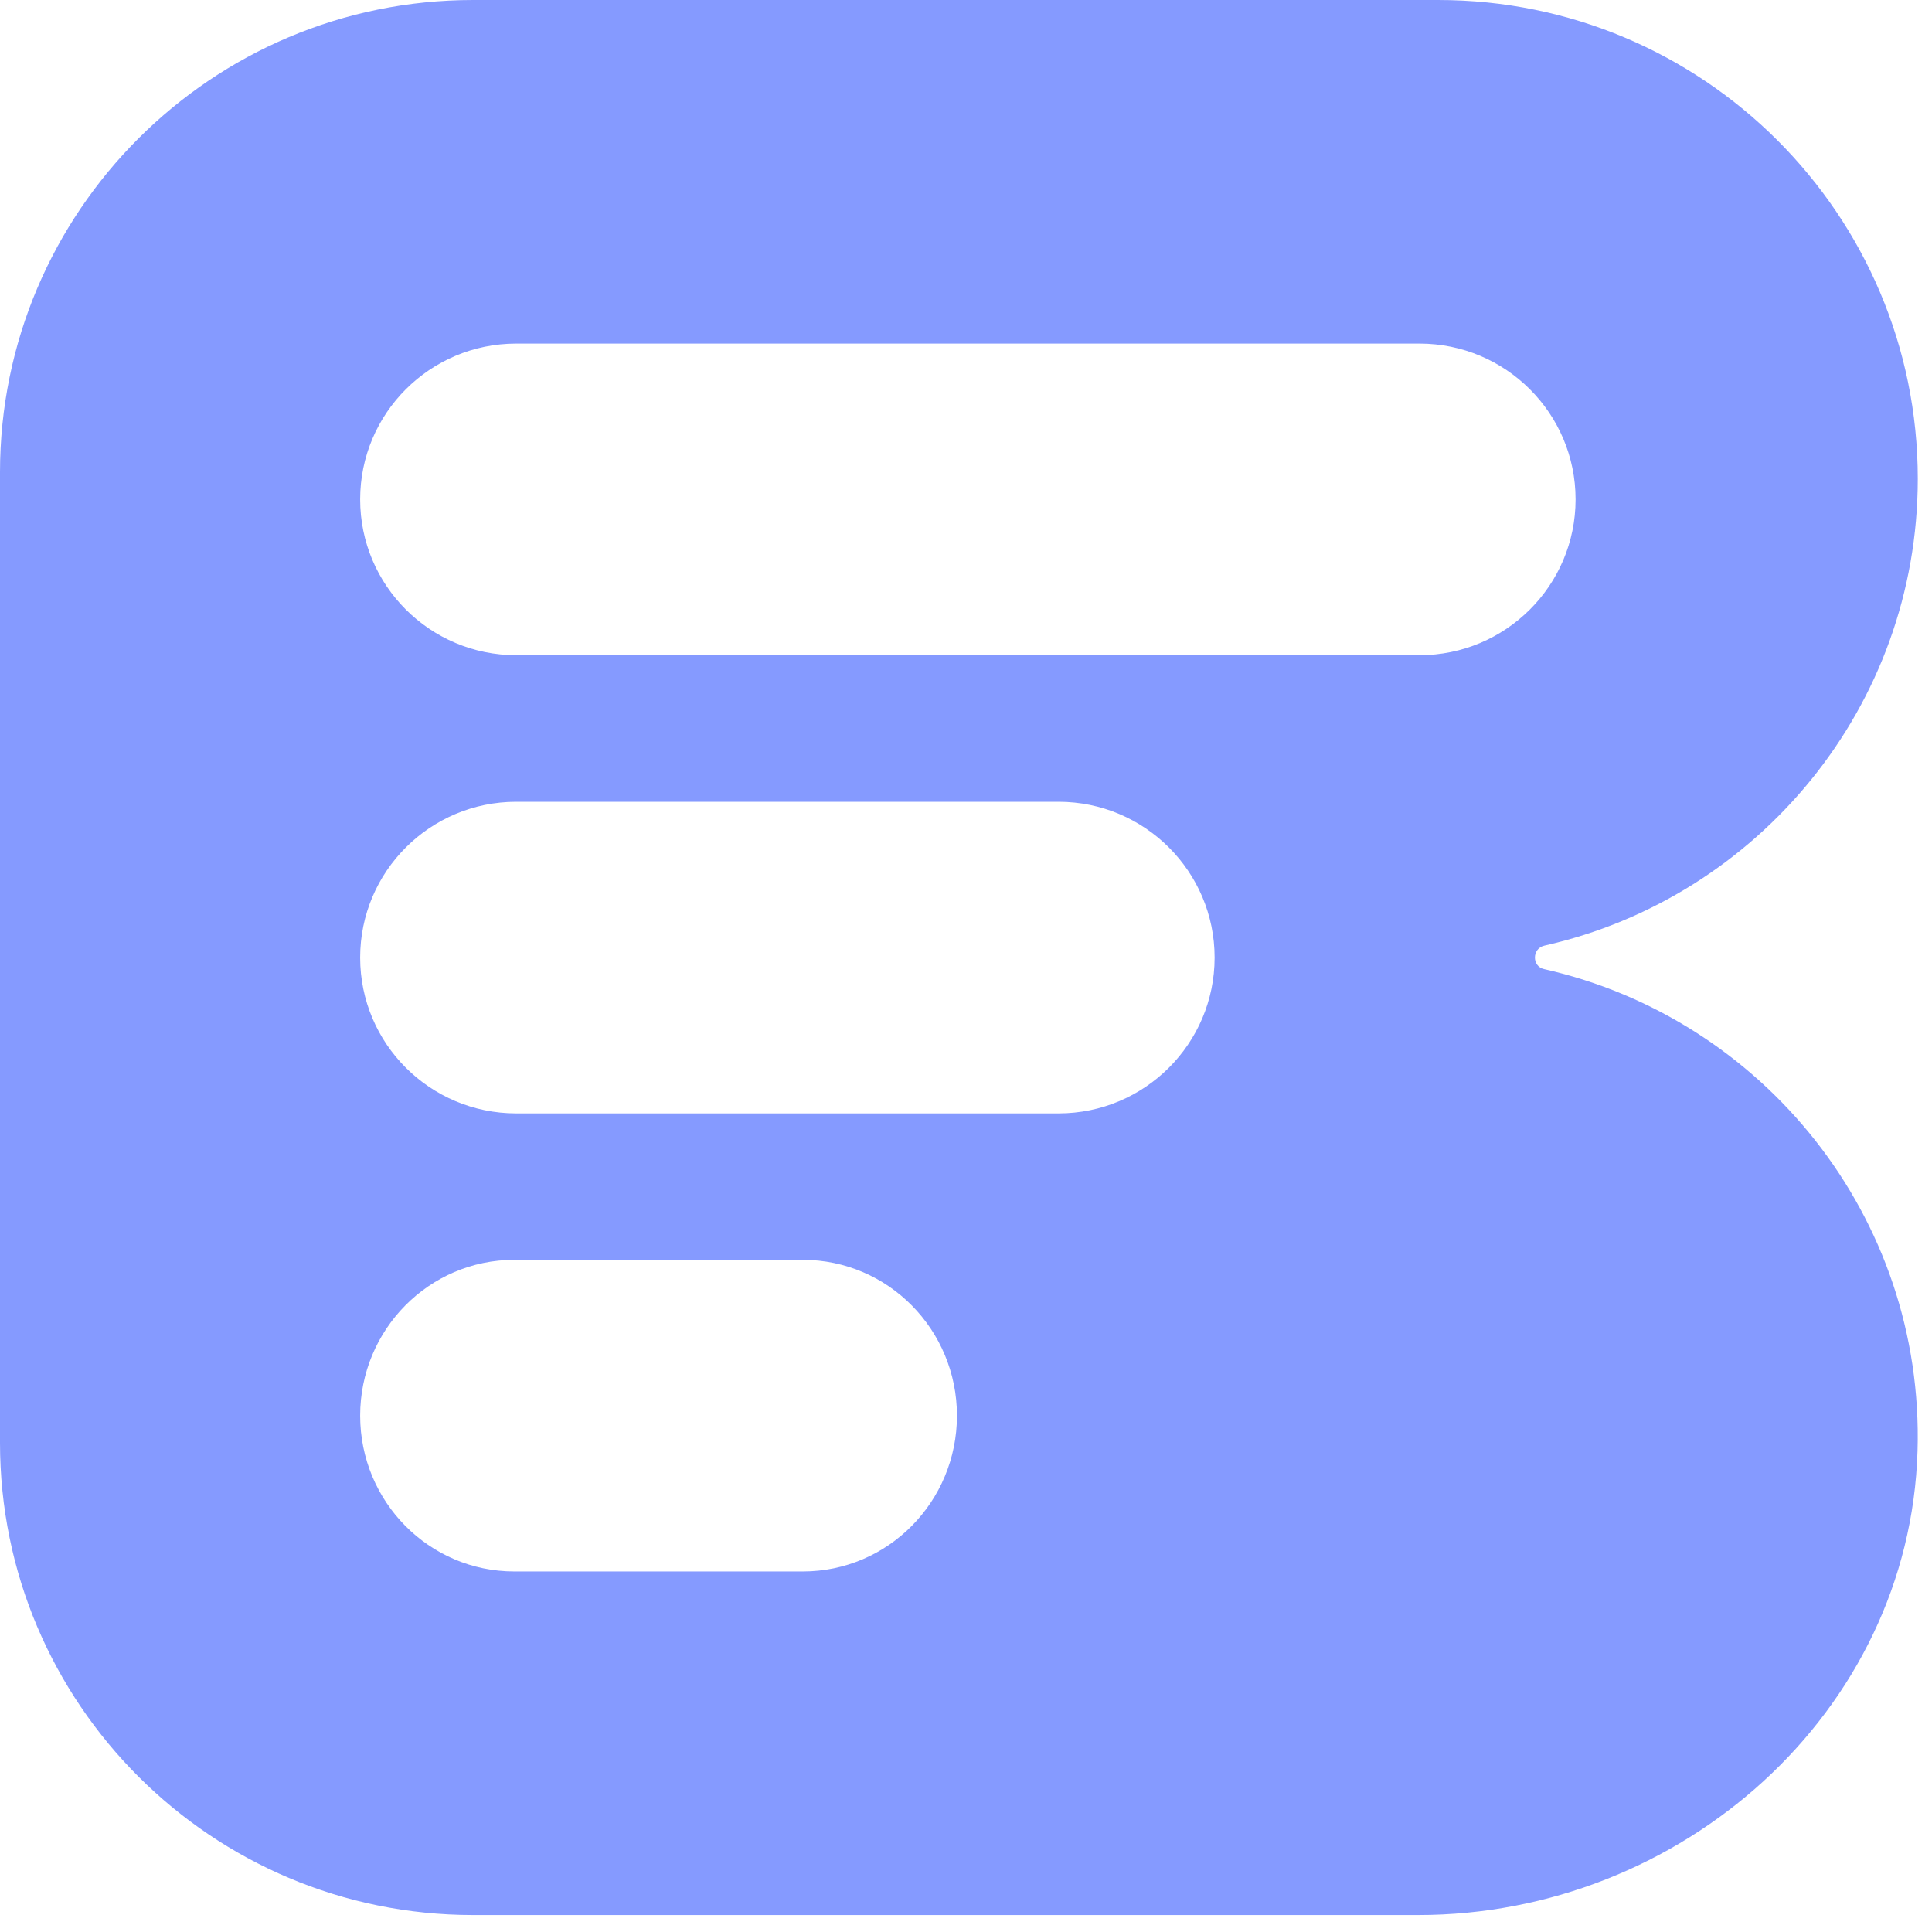 <svg xmlns="http://www.w3.org/2000/svg" width="31" height="31" viewBox="0 0 31 31" fill="none">
<path d="M30.772 7.683C30.772 3.439 27.328 0 23.077 0H7.591C3.398 0 0 3.393 0 7.579V23.149C0 27.335 3.398 30.728 7.591 30.728H22.755C26.968 30.728 30.642 27.488 30.768 23.281C30.88 19.518 28.281 16.34 24.777 15.55C24.576 15.506 24.581 15.217 24.782 15.173C28.211 14.4 30.772 11.338 30.772 7.68V7.683ZM16.985 17.865H8.283C6.9 17.865 5.779 16.745 5.779 15.365C5.779 13.985 6.9 12.865 8.283 12.865H16.985C18.367 12.865 19.489 13.985 19.489 15.365C19.489 16.745 18.367 17.865 16.985 17.865ZM12.882 25.215H8.252C6.885 25.215 5.779 24.095 5.779 22.715C5.779 21.335 6.885 20.215 8.252 20.215H12.882C14.249 20.215 15.355 21.335 15.355 22.715C15.355 24.095 14.249 25.215 12.882 25.215ZM22.777 10.513H8.283C6.9 10.513 5.779 9.393 5.779 8.013C5.779 6.633 6.9 5.513 8.283 5.513H22.777C24.159 5.513 25.281 6.633 25.281 8.013C25.281 9.393 24.159 10.513 22.777 10.513Z" fill="#859AFF"/>
</svg>